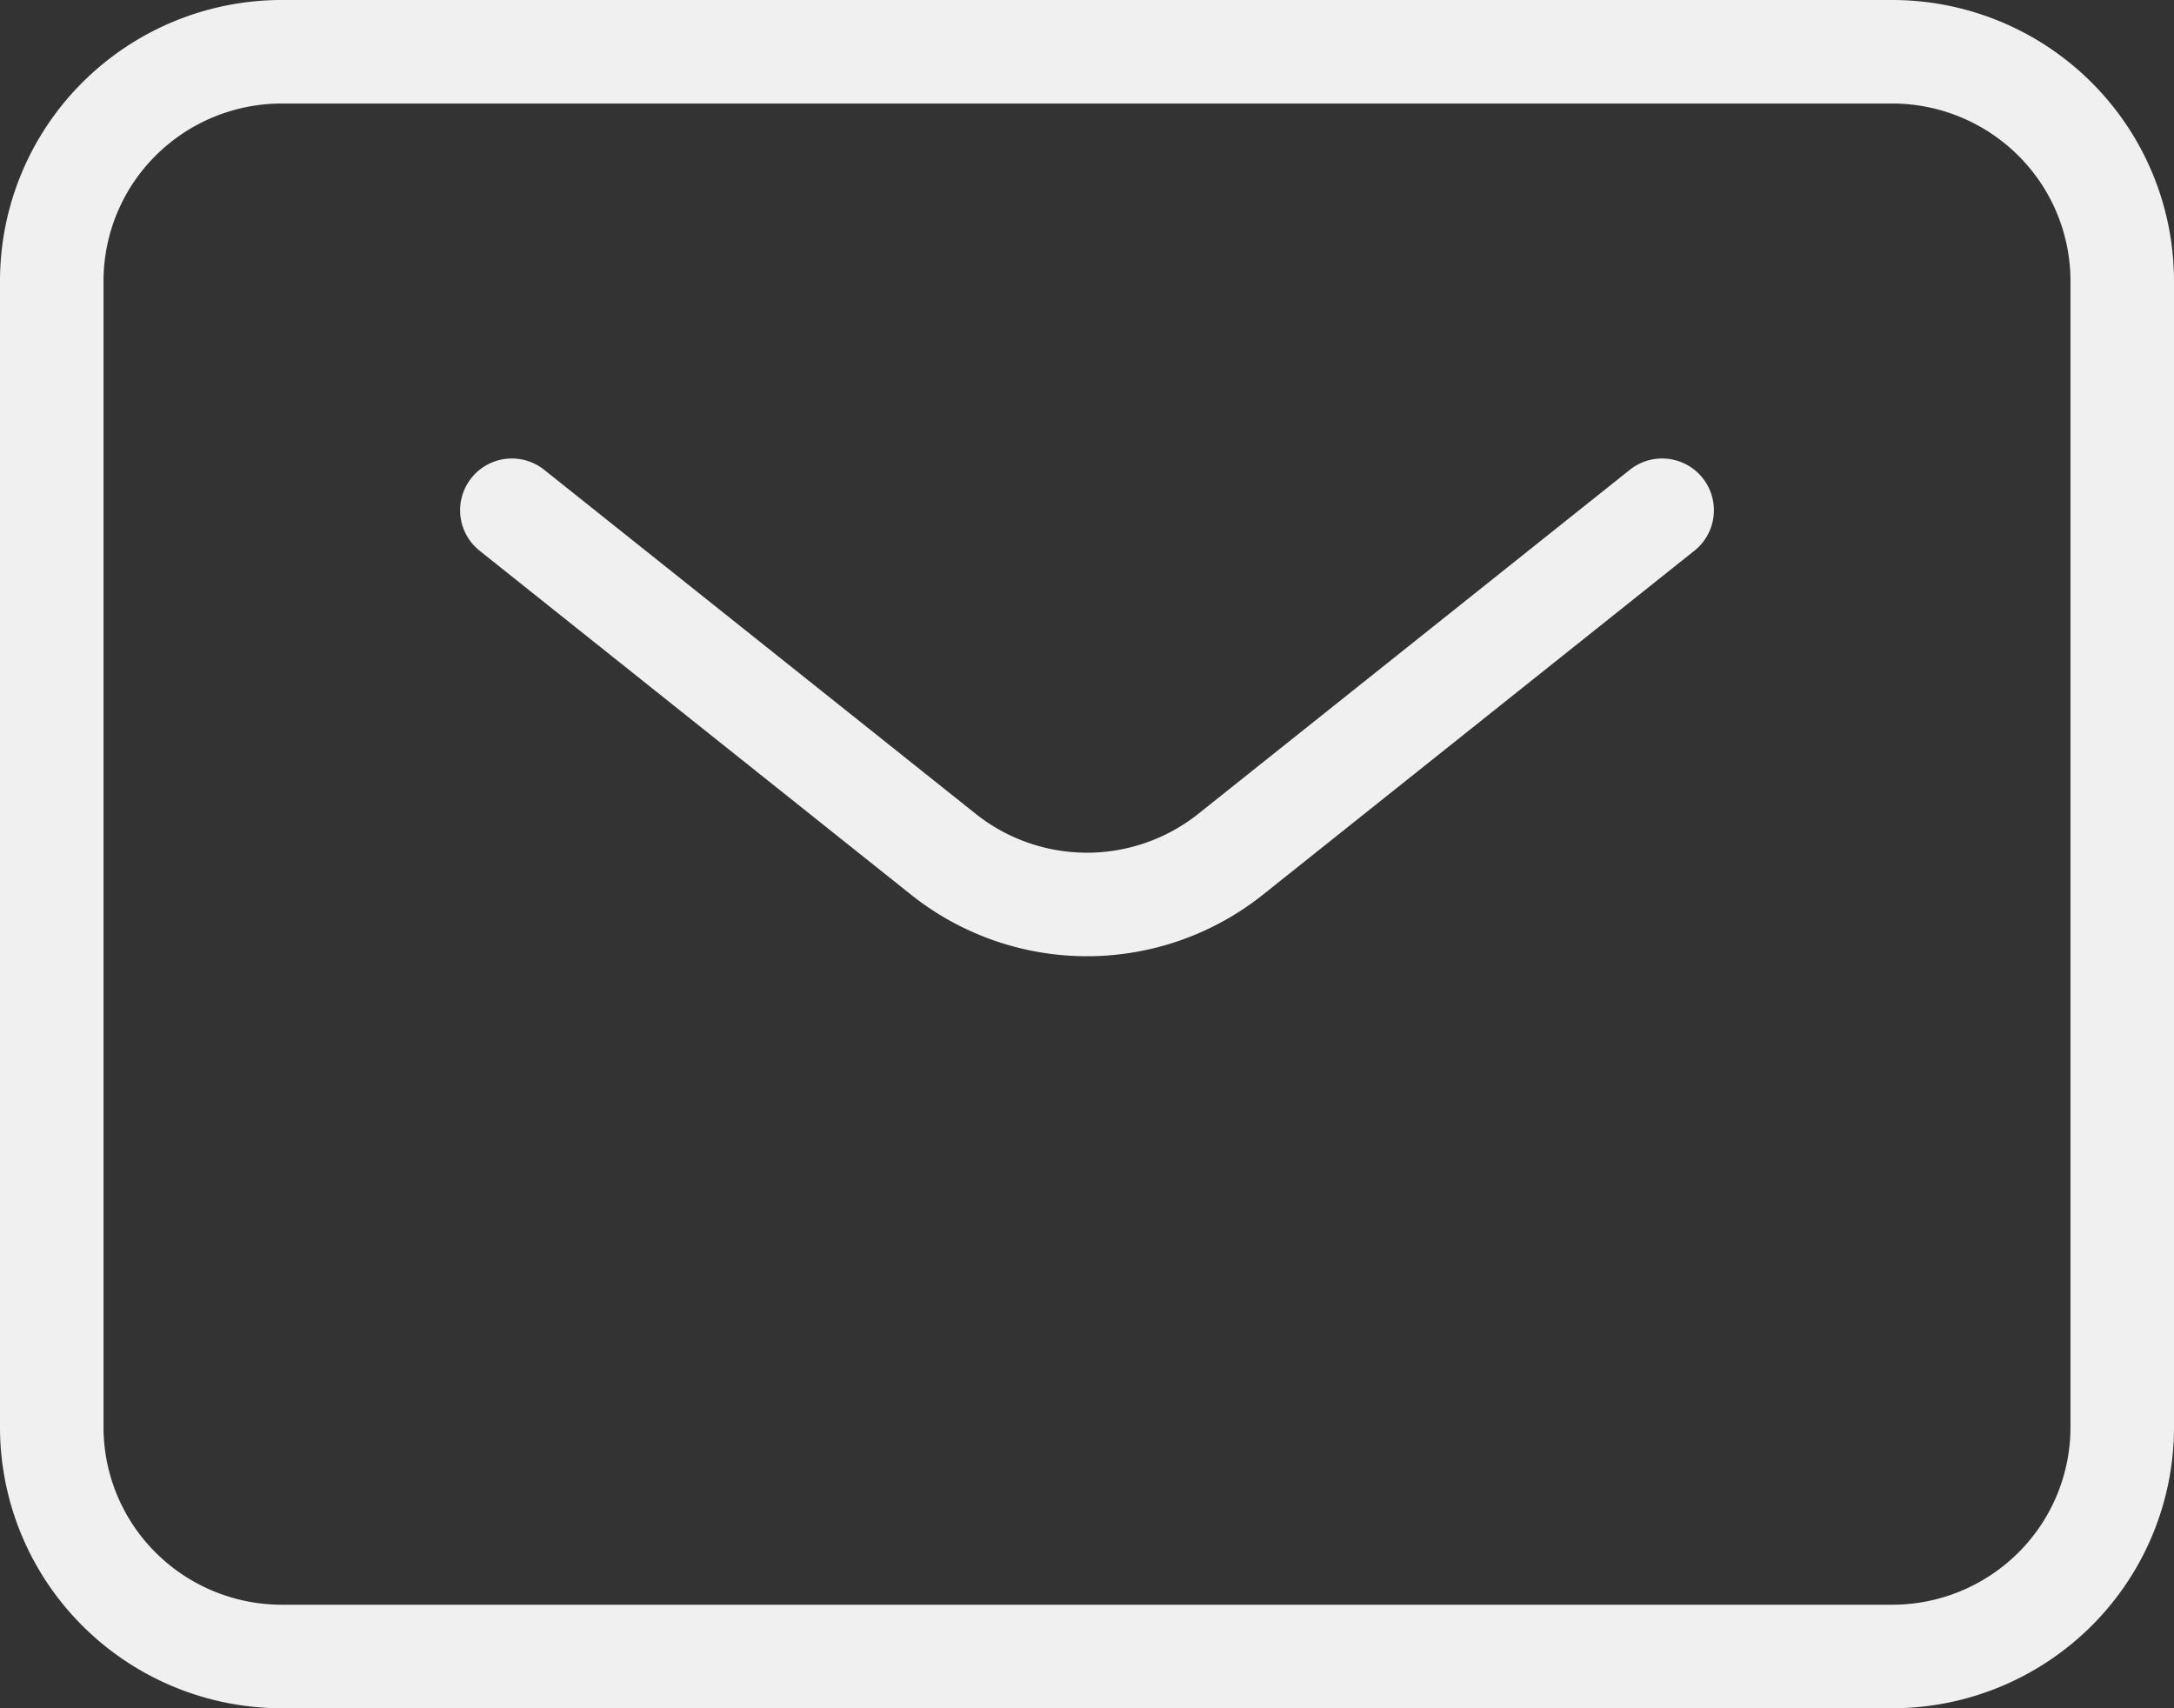 <svg xmlns="http://www.w3.org/2000/svg" width="42" height="33" fill="none"><rect width="100%" height="100%" fill="#333333" stroke="none"/><path stroke="#F0F0F0" stroke-linecap="round" stroke-linejoin="round" stroke-width="2" d="m9.889 9.857 8.333 6.643a4.454 4.454 0 0 0 5.556 0l8.333-6.643M41 27.571V5.43a4.42 4.42 0 0 0-1.302-3.132A4.453 4.453 0 0 0 36.556 1H5.444a4.453 4.453 0 0 0-3.142 1.297A4.42 4.42 0 0 0 1 5.43v22.14a4.42 4.42 0 0 0 1.302 3.132A4.453 4.453 0 0 0 5.444 32h31.112a4.453 4.453 0 0 0 3.142-1.297A4.42 4.42 0 0 0 41 27.57z"/></svg>